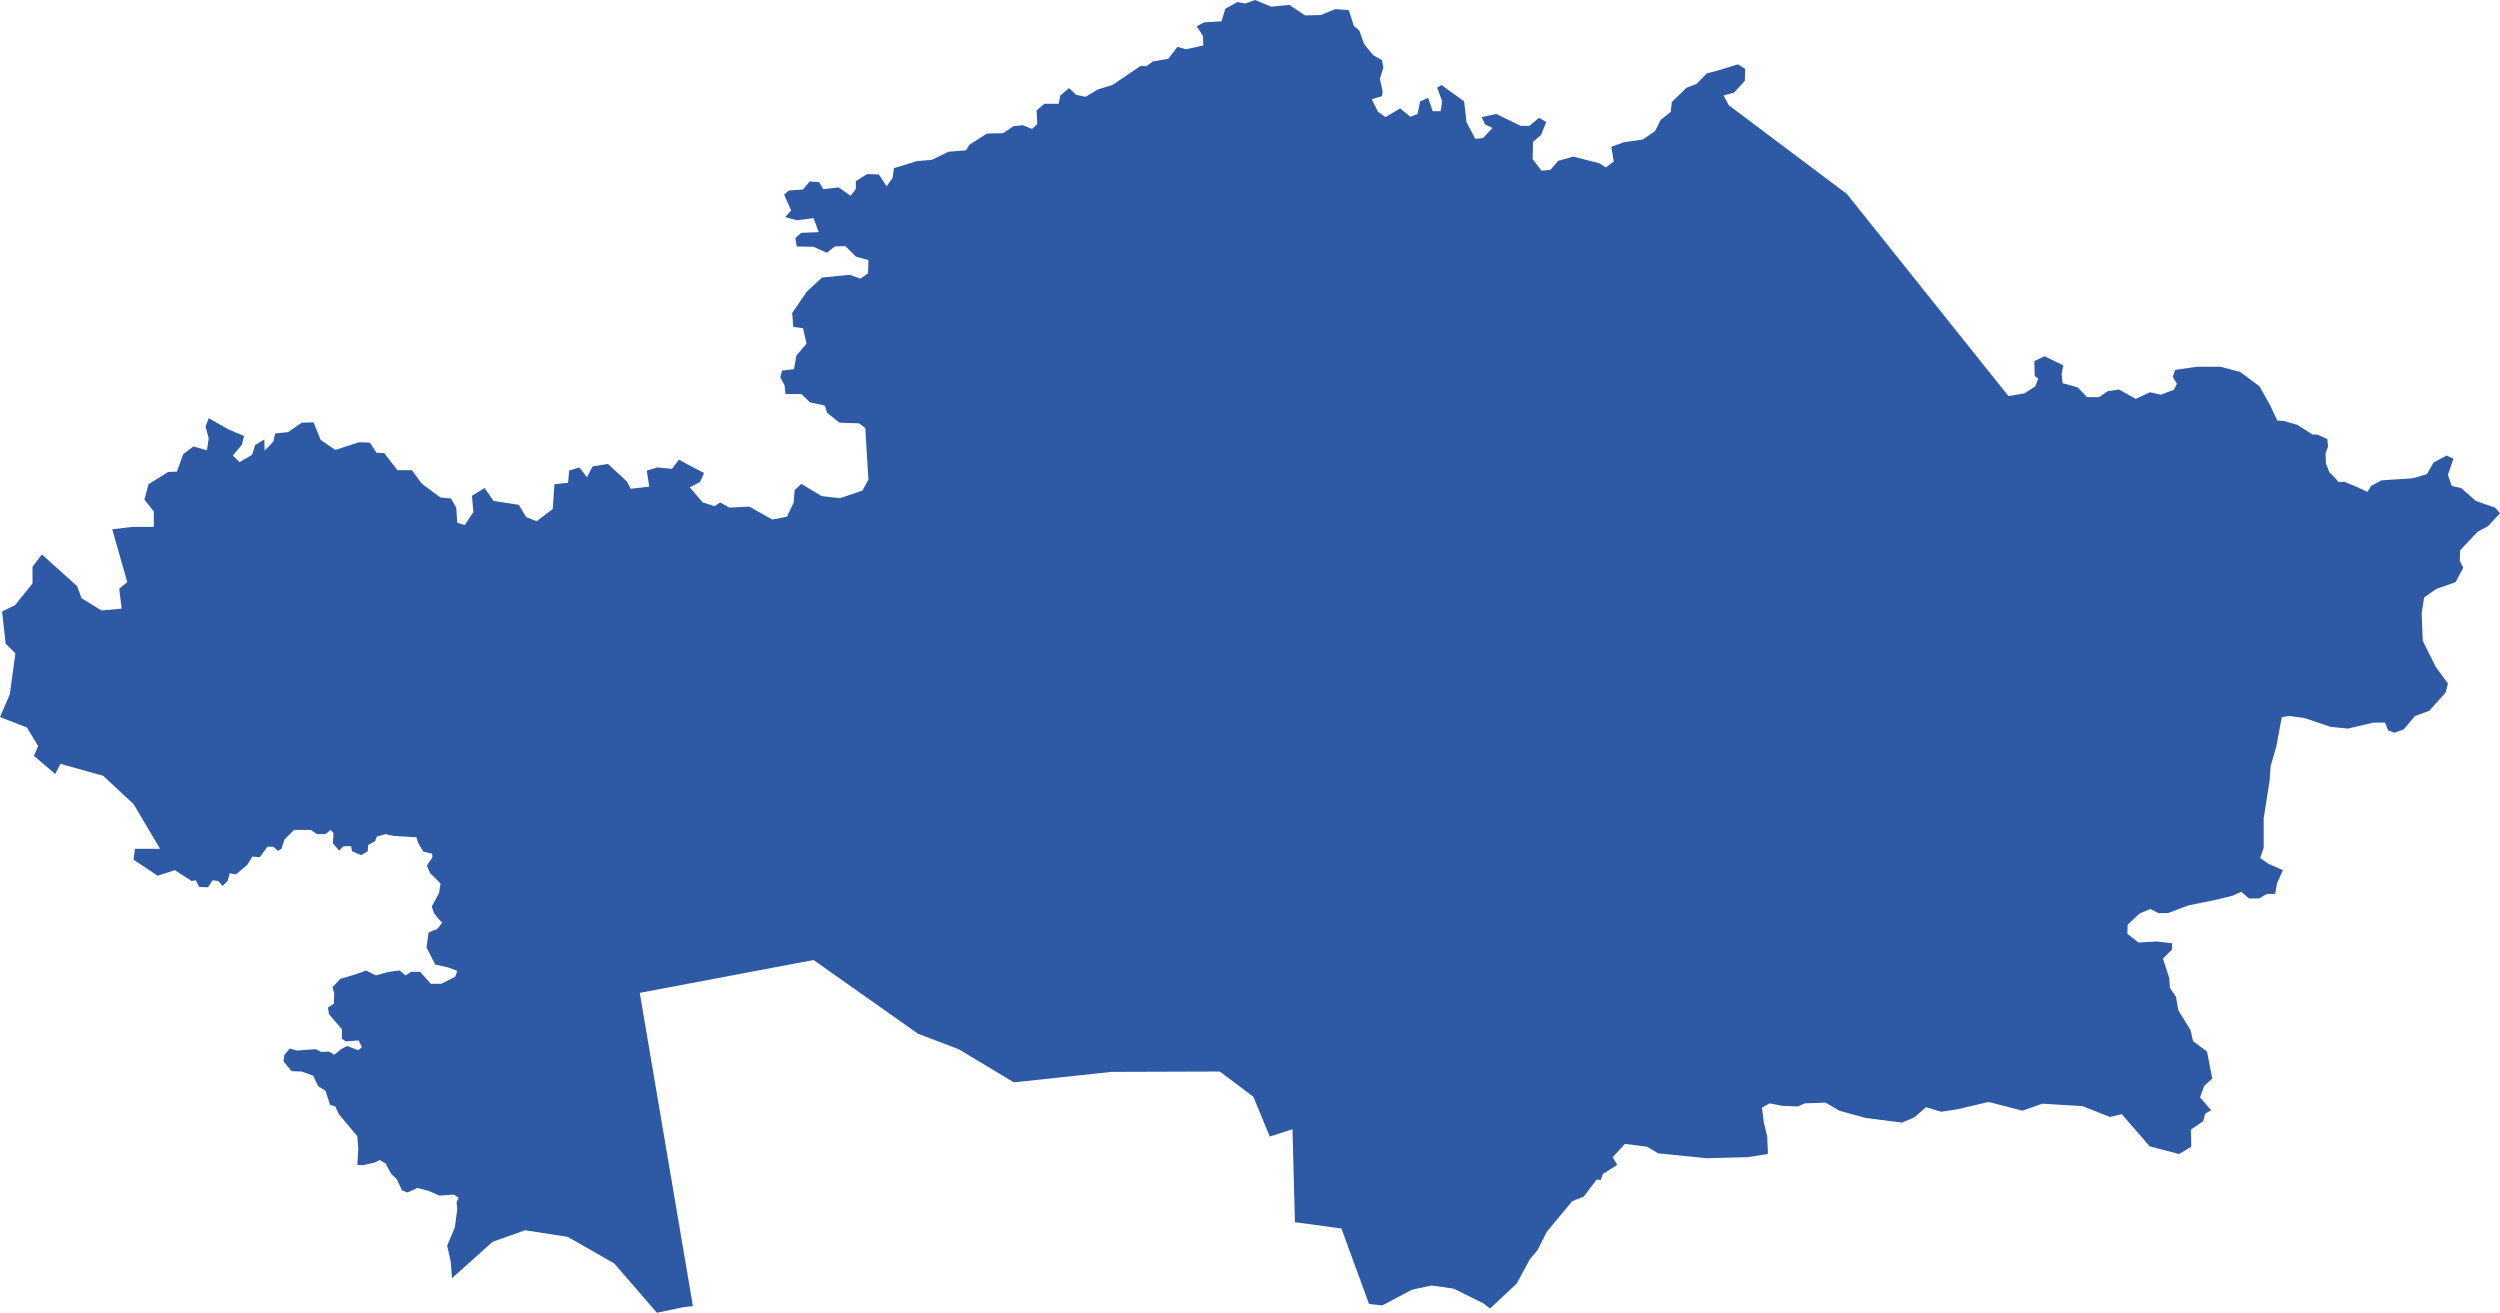 <?xml version="1.0" encoding="UTF-8" standalone="no"?><svg xmlns="http://www.w3.org/2000/svg" xmlns:xlink="http://www.w3.org/1999/xlink" clip-rule="evenodd" fill="#2e5aa5" fill-rule="evenodd" height="3755" image-rendering="optimizeQuality" preserveAspectRatio="xMidYMid meet" shape-rendering="geometricPrecision" text-rendering="geometricPrecision" version="1" viewBox="1599.0 2959.0 7151.0 3755.0" width="7151" zoomAndPan="magnify"><g id="change1_1"><path d="M2147 5479L2099 5448 2050 5464 1981 5418 1985 5387 2057 5387 1981 5259 1894 5178 1772 5144 1757 5173 1696 5121 1708 5093 1676 5040 1599 5010 1627 4945 1643 4828 1615 4800 1605 4708 1642 4690 1692 4628 1692 4580 1719 4545 1820 4636 1832 4670 1889 4705 1947 4700 1940 4643 1963 4624 1920 4473 1978 4466 2039 4466 2039 4422 2012 4388 2024 4344 2080 4309 2105 4308 2123 4258 2152 4236 2191 4247 2196 4213 2187 4179 2196 4155 2252 4187 2297 4206 2291 4231 2265 4262 2284 4281 2320 4260 2329 4232 2355 4216 2356 4248 2381 4222 2386 4199 2423 4195 2462 4168 2496 4167 2516 4217 2558 4246 2626 4224 2657 4225 2676 4254 2698 4255 2736 4304 2777 4304 2806 4343 2859 4382 2889 4385 2904 4411 2907 4454 2928 4461 2953 4424 2949 4377 2985 4355 3011 4392 3083 4403 3104 4438 3134 4450 3180 4415 3185 4344 3224 4340 3227 4305 3256 4296 3278 4324 3294 4293 3338 4286 3392 4336 3403 4357 3456 4351 3449 4305 3479 4296 3521 4300 3541 4274 3586 4298 3613 4312 3601 4338 3572 4353 3609 4396 3643 4407 3659 4396 3685 4411 3742 4408 3808 4445 3850 4437 3869 4397 3872 4361 3891 4343 3949 4378 4002 4384 4066 4362 4083 4331 4074 4183 4056 4170 4000 4168 3965 4140 3958 4119 3916 4110 3891 4086 3846 4086 3843 4061 3831 4038 3836 4019 3870 4015 3877 3976 3906 3942 3896 3898 3868 3894 3865 3854 3907 3793 3950 3753 4029 3745 4060 3756 4082 3741 4083 3703 4047 3693 4017 3663 3987 3664 3964 3682 3926 3665 3878 3664 3874 3640 3891 3625 3941 3623 3926 3583 3878 3589 3845 3580 3862 3561 3842 3516 3855 3504 3896 3501 3915 3478 3942 3480 3954 3500 3998 3495 4032 3519 4047 3500 4047 3477 4079 3457 4113 3458 4135 3492 4152 3468 4156 3440 4221 3420 4265 3416 4312 3393 4362 3389 4372 3373 4422 3341 4468 3340 4498 3320 4525 3317 4551 3328 4566 3314 4564 3275 4586 3256 4627 3256 4632 3232 4657 3211 4677 3230 4704 3236 4739 3215 4781 3202 4861 3148 4879 3148 4896 3135 4941 3127 4967 3093 4991 3100 5041 3089 5040 3062 5022 3034 5043 3023 5093 3020 5104 2984 5138 2965 5161 2969 5189 2959 5235 2978 5287 2973 5332 3003 5377 3002 5418 2985 5457 2988 5472 3034 5487 3046 5501 3085 5527 3117 5552 3131 5556 3152 5546 3185 5554 3220 5552 3234 5523 3243 5540 3278 5562 3294 5604 3269 5633 3293 5654 3285 5661 3249 5684 3239 5697 3277 5720 3277 5724 3248 5710 3210 5722 3202 5787 3249 5794 3309 5819 3356 5841 3354 5868 3325 5847 3315 5837 3294 5879 3285 5949 3319 5974 3319 6001 3296 6022 3308 6007 3345 5984 3365 5983 3414 6008 3447 6034 3445 6056 3419 6099 3407 6174 3426 6192 3438 6215 3421 6208 3379 6243 3366 6298 3358 6333 3334 6349 3302 6378 3279 6381 3251 6423 3210 6452 3199 6481 3169 6522 3158 6570 3143 6591 3156 6590 3190 6559 3224 6529 3232 6544 3260 6882 3514 7344 4092 7390 4084 7421 4064 7429 4042 7419 4034 7418 3992 7447 3978 7501 4004 7496 4029 7499 4055 7542 4067 7569 4095 7603 4095 7628 4078 7660 4073 7708 4100 7749 4081 7780 4088 7817 4074 7826 4057 7814 4037 7821 4017 7883 4008 7950 4008 8007 4023 8062 4064 8093 4119 8113 4162 8131 4163 8170 4174 8214 4202 8228 4202 8256 4215 8258 4237 8251 4255 8252 4285 8262 4310 8280 4328 8288 4338 8305 4337 8343 4353 8371 4366 8381 4349 8411 4333 8501 4327 8541 4315 8560 4282 8597 4262 8617 4271 8601 4317 8612 4349 8639 4355 8681 4392 8736 4411 8750 4427 8716 4464 8686 4480 8636 4533 8635 4563 8645 4583 8623 4624 8567 4644 8533 4668 8526 4712 8529 4792 8566 4866 8601 4914 8595 4939 8548 4992 8507 5007 8475 5045 8448 5055 8430 5048 8421 5026 8388 5026 8315 5043 8265 5038 8191 5013 8148 5007 8126 5010 8110 5095 8094 5150 8091 5192 8074 5300 8074 5384 8064 5413 8086 5429 8129 5448 8112 5486 8107 5516 8083 5516 8061 5529 8032 5529 8010 5510 7985 5521 7941 5532 7858 5549 7800 5571 7773 5571 7750 5559 7719 5572 7685 5604 7684 5630 7716 5655 7768 5652 7812 5657 7812 5675 7786 5701 7804 5757 7806 5785 7823 5810 7830 5849 7865 5906 7872 5937 7912 5967 7927 6044 7904 6065 7892 6098 7924 6135 7907 6144 7901 6166 7866 6190 7867 6239 7832 6260 7748 6238 7668 6146 7634 6154 7556 6123 7441 6116 7384 6136 7287 6111 7198 6132 7152 6139 7108 6126 7075 6155 7039 6170 6936 6157 6860 6136 6821 6113 6762 6115 6741 6124 6696 6122 6661 6115 6639 6127 6644 6168 6654 6210 6656 6260 6597 6269 6481 6272 6342 6258 6310 6239 6247 6231 6212 6269 6225 6291 6184 6317 6178 6334 6166 6333 6129 6382 6096 6395 6023 6483 5997 6535 5975 6561 5937 6631 5861 6702 5842 6687 5757 6645 5694 6636 5638 6648 5553 6693 5515 6689 5436 6473 5303 6455 5296 6189 5231 6210 5184 6096 5088 6024 4778 6025 4499 6055 4341 5960 4225 5916 3926 5705 3429 5799 3581 6695 3554 6698 3478 6714 3356 6573 3223 6497 3101 6478 3008 6511 2892 6615 2888 6566 2878 6522 2900 6470 2907 6417 2905 6398 2911 6385 2897 6376 2856 6379 2827 6366 2793 6357 2765 6370 2749 6364 2734 6332 2718 6317 2702 6287 2685 6277 2672 6284 2637 6292 2621 6291 2624 6245 2621 6209 2569 6147 2558 6124 2543 6119 2530 6079 2509 6066 2495 6036 2462 6024 2433 6023 2410 5995 2412 5977 2428 5958 2448 5964 2502 5960 2518 5968 2540 5967 2555 5976 2576 5959 2592 5951 2624 5963 2634 5954 2625 5935 2588 5938 2577 5930 2577 5903 2540 5860 2537 5841 2554 5830 2555 5800 2550 5783 2572 5759 2613 5747 2646 5735 2674 5749 2711 5739 2742 5735 2759 5749 2775 5739 2801 5739 2831 5773 2861 5773 2901 5753 2907 5736 2880 5726 2844 5718 2819 5669 2825 5626 2850 5616 2864 5598 2852 5586 2840 5570 2834 5552 2855 5513 2859 5486 2829 5456 2820 5435 2836 5411 2835 5401 2810 5395 2795 5370 2790 5354 2725 5350 2702 5345 2677 5352 2672 5365 2652 5376 2651 5394 2632 5405 2606 5394 2603 5379 2581 5380 2569 5392 2551 5371 2553 5342 2544 5333 2530 5345 2506 5345 2488 5333 2440 5333 2413 5360 2404 5387 2394 5393 2381 5381 2364 5381 2342 5411 2321 5409 2306 5433 2274 5460 2256 5457 2250 5479 2236 5493 2223 5479 2207 5477 2194 5497 2169 5496 2159 5477z"/></g></svg>